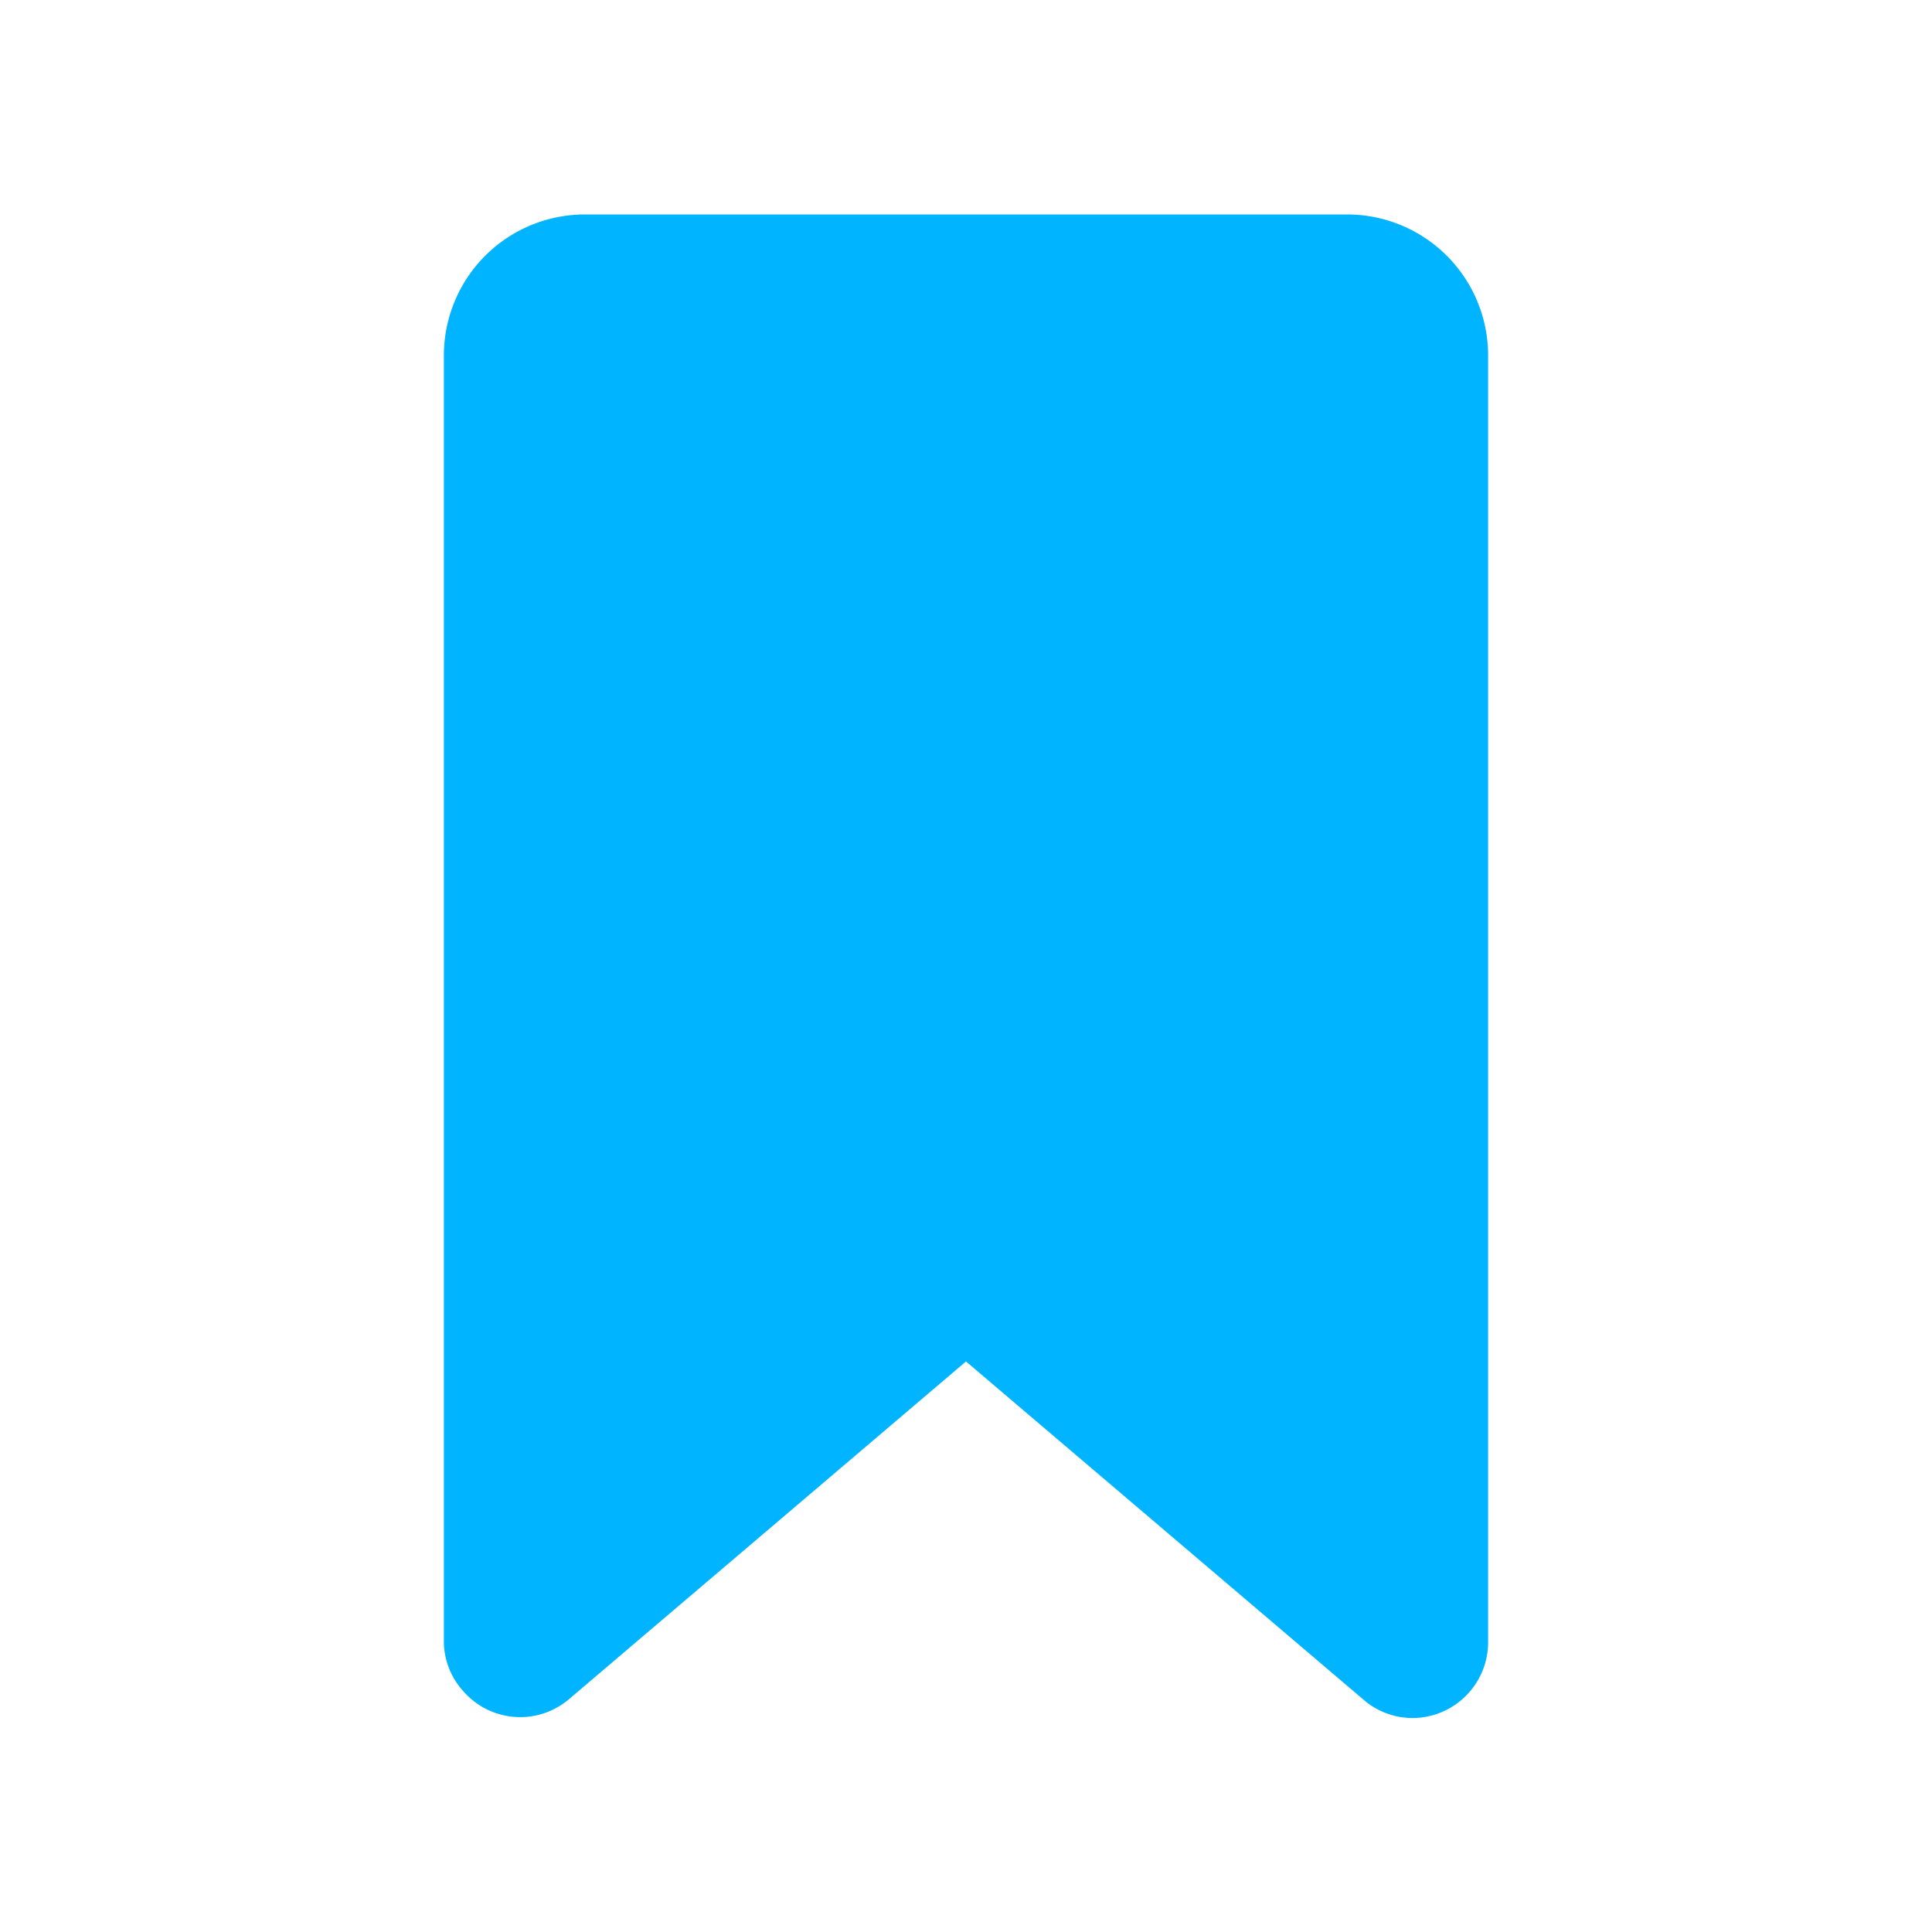 <?xml version="1.0" encoding="utf-8"?>
<svg id="Layer_1" data-name="Layer 1" viewBox="0 0 40 40" xmlns="http://www.w3.org/2000/svg">
  <defs>
    <style>.cls-1{fill:#C43C00;stroke:#C43C00;stroke-linecap:round;stroke-linejoin:round;stroke-width:2px;}</style>
  </defs>
  <title>all_icons</title>
  <path id="Path_250" data-name="Path 250" class="cls-1" d="M10.19,34V7.35A1.92,1.92,0,0,1,12.1,5.44H27.9a1.92,1.92,0,0,1,1.91,1.91h0V34a.57.57,0,0,1-.56.57.55.55,0,0,1-.37-.14L20.5,27.3a.77.77,0,0,0-1,0l-8.37,7.12a.56.56,0,0,1-.79-.07A.54.54,0,0,1,10.19,34Z" style="fill: rgb(0, 180, 255); stroke: rgb(0, 180, 255);"/>
</svg>